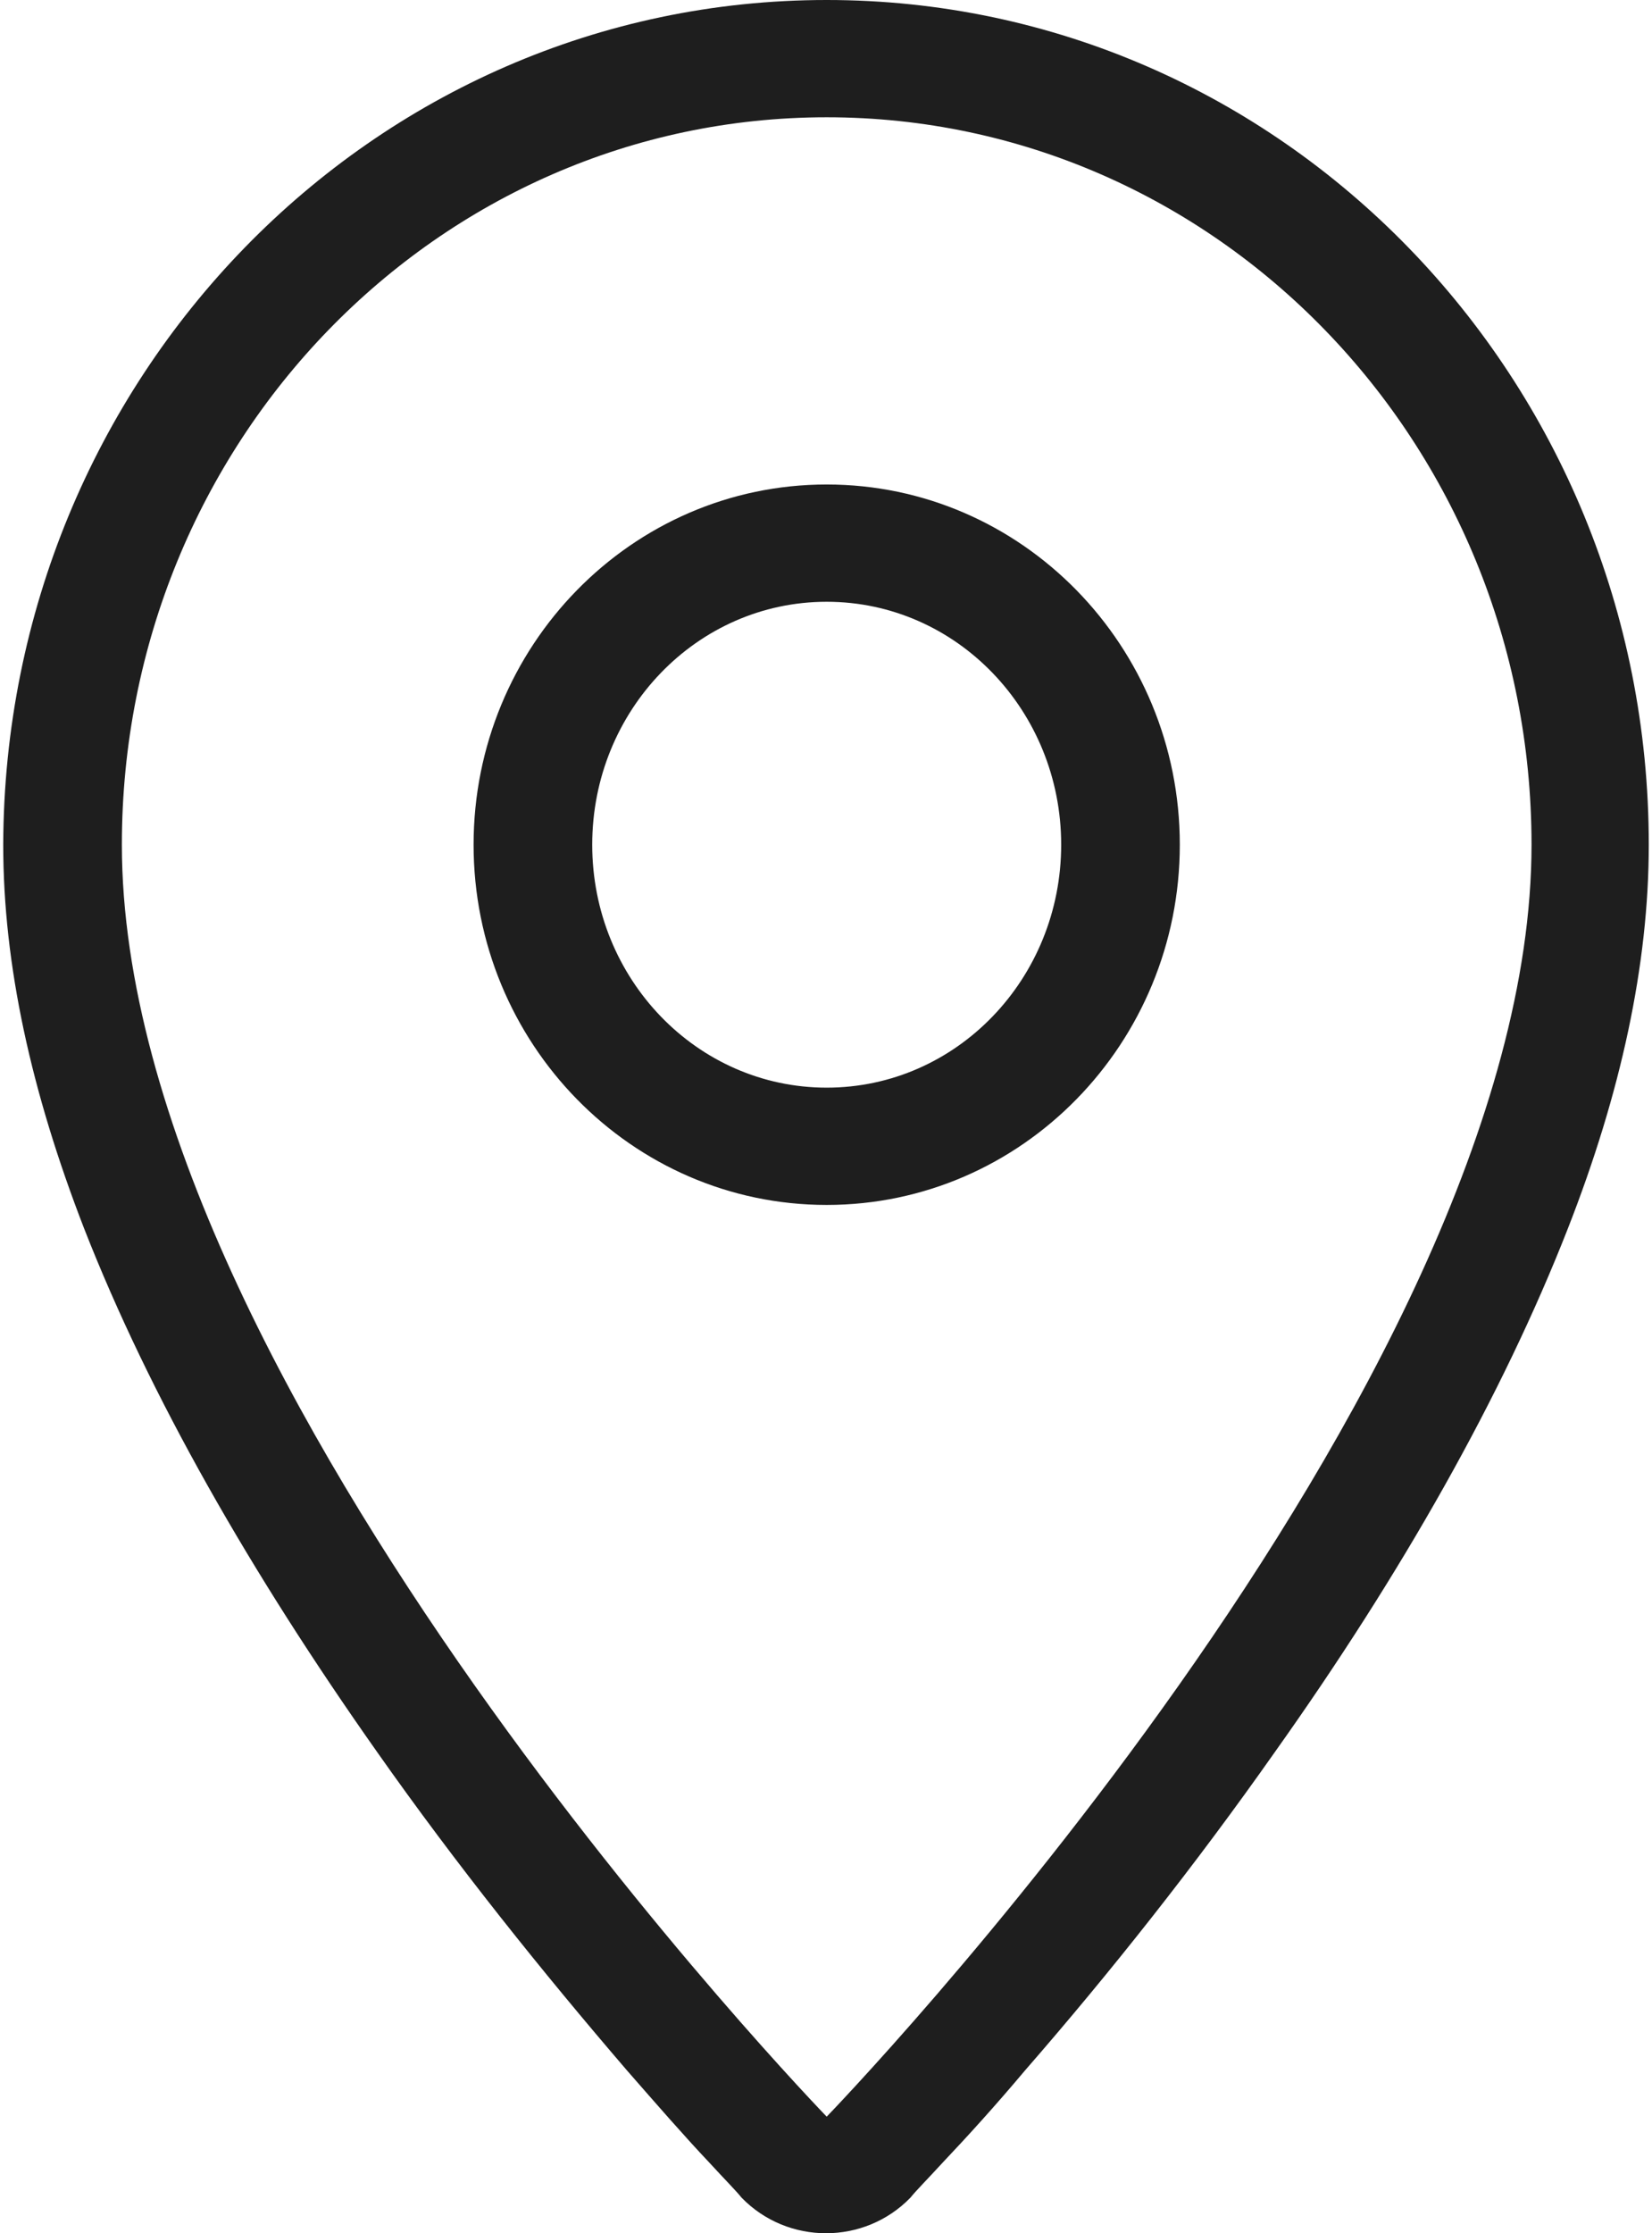 <?xml version="1.0" encoding="UTF-8"?> <svg xmlns="http://www.w3.org/2000/svg" width="148" height="200" viewBox="0 0 148 200" fill="none"> <path d="M137.207 75.649C137.207 39.637 108.948 10.503 74.062 10.503C39.177 10.503 10.918 39.637 10.918 75.649C10.918 124.414 74.062 189.559 74.062 189.559C74.062 189.559 137.207 124.414 137.207 75.649ZM147.711 75.649C147.711 86.402 145.21 97.906 140.458 110.034C134.581 125.039 125.579 140.919 114.2 156.924C107.073 167.052 99.445 176.68 91.818 185.433C89.192 188.559 86.692 191.31 84.441 193.686C83.065 195.186 82.065 196.186 81.565 196.811C77.439 201.063 70.561 201.063 66.435 196.811C65.935 196.186 64.935 195.186 63.559 193.686C61.309 191.31 58.808 188.434 56.182 185.433C48.554 176.555 40.927 167.052 33.8 156.924C22.421 140.794 13.419 125.039 7.542 110.034C2.79 97.781 0.289 86.402 0.289 75.649C0.414 33.886 33.3 0 74.062 0C114.825 0 147.711 33.886 147.711 75.649ZM95.069 75.649C95.069 63.645 85.691 53.892 74.062 53.892C62.434 53.892 53.056 63.645 53.056 75.649C53.056 87.652 62.434 97.405 74.062 97.405C85.691 97.405 95.069 87.652 95.069 75.649ZM105.697 75.649C105.697 93.404 91.568 107.909 74.062 107.909C56.557 107.909 42.428 93.404 42.428 75.649C42.428 57.893 56.557 43.389 74.062 43.389C91.568 43.389 105.697 57.893 105.697 75.649V75.649Z" fill="#1E1E1E"></path> </svg> 